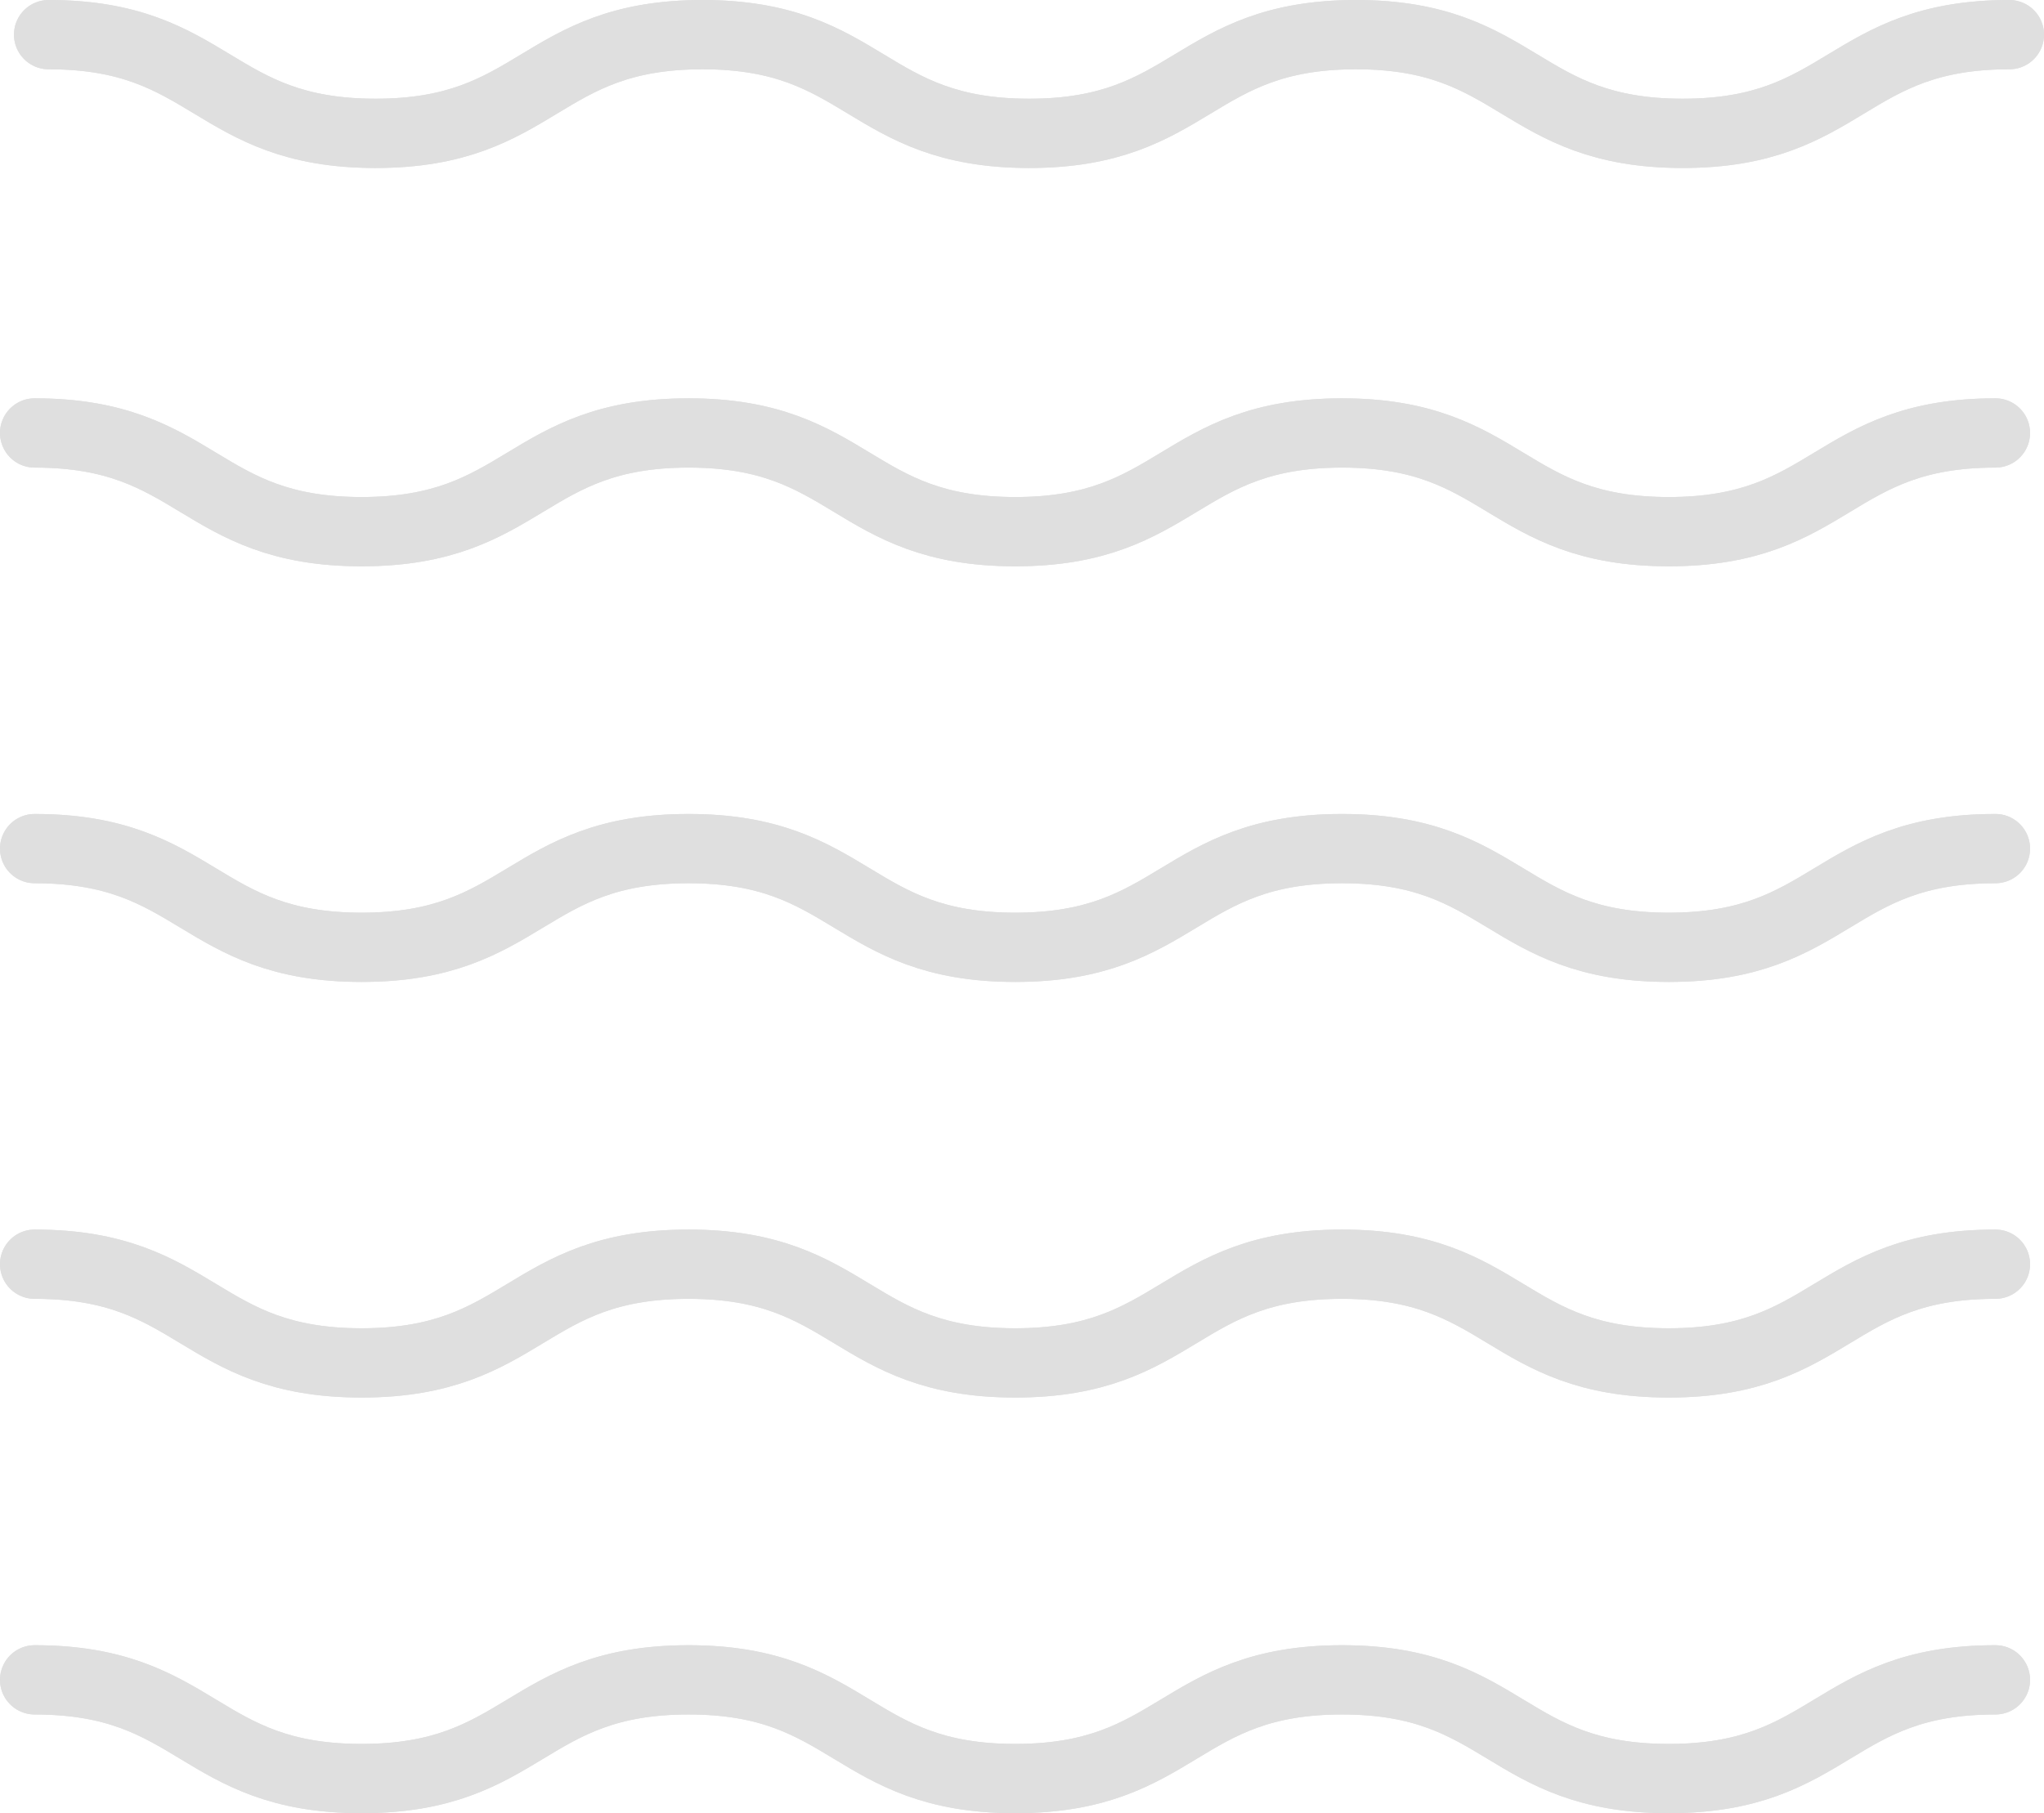 <svg xmlns="http://www.w3.org/2000/svg" width="118" height="104.701" viewBox="0 0 118 104.701">
  <g class="bg_icn_wave" data-name="bg_icn wave" transform="translate(2 2)">
    <g class="waves_color" transform="translate(114 100.701) rotate(180)">
      <path id="wave" d="M13.751,919.95c9.428,0,9.428-5.7,18.856-5.7s9.43,5.7,18.859,5.7,9.435-5.7,18.869-5.7,9.43,5.7,18.861,5.7,9.435-5.7,18.873-5.7,9.437,5.7,18.875,5.7" transform="translate(-13.751 -819.25)" fill="none" stroke="#dfdfdf" stroke-linecap="round" stroke-miterlimit="10" stroke-width="4"/>
      <path id="wave-2" data-name="wave" d="M14.175,932.055c9.428,0,9.428-5.7,18.856-5.7s9.432,5.7,18.861,5.7,9.434-5.7,18.867-5.7,9.432,5.7,18.861,5.7,9.437-5.7,18.875-5.7,9.437,5.7,18.875,5.7" transform="translate(-13.37 -854.355)" fill="none" stroke="#dfdfdf" stroke-linecap="round" stroke-miterlimit="10" stroke-width="4"/>
      <path id="wave-3" data-name="wave" d="M14.175,944.687c9.428,0,9.428-5.7,18.856-5.7s9.432,5.7,18.861,5.7,9.434-5.7,18.867-5.7,9.432,5.7,18.861,5.7,9.437-5.7,18.875-5.7,9.437,5.7,18.875,5.7" transform="translate(-13.37 -890.988)" fill="none" stroke="#dfdfdf" stroke-linecap="round" stroke-miterlimit="10" stroke-width="4"/>
      <path id="wave-4" data-name="wave" d="M14.175,957.318c9.428,0,9.428-5.7,18.856-5.7s9.432,5.7,18.861,5.7,9.434-5.7,18.867-5.7,9.432,5.7,18.861,5.7,9.437-5.7,18.875-5.7,9.437,5.7,18.875,5.7" transform="translate(-13.37 -927.617)" fill="none" stroke="#dfdfdf" stroke-linecap="round" stroke-miterlimit="10" stroke-width="4"/>
      <path id="wave-5" data-name="wave" d="M14.175,969.95c9.428,0,9.428-5.7,18.856-5.7s9.432,5.7,18.861,5.7,9.434-5.7,18.867-5.7,9.432,5.7,18.861,5.7,9.437-5.7,18.875-5.7,9.437,5.7,18.875,5.7" transform="translate(-13.37 -964.25)" fill="none" stroke="#dfdfdf" stroke-linecap="round" stroke-miterlimit="10" stroke-width="4"/>
    </g>
    <g class="waves_mask" transform="translate(114 100.7) rotate(180)">
      <path id="wave-6" data-name="wave" d="M13.751,919.95c9.428,0,9.428-5.7,18.856-5.7s9.43,5.7,18.859,5.7,9.435-5.7,18.869-5.7,9.43,5.7,18.861,5.7,9.435-5.7,18.873-5.7,9.437,5.7,18.875,5.7" transform="translate(-13.751 -819.25)" fill="none" stroke="#dfdfdf" stroke-linecap="round" stroke-miterlimit="10" stroke-width="4"/>
      <path id="wave-7" data-name="wave" d="M14.175,932.055c9.428,0,9.428-5.7,18.856-5.7s9.432,5.7,18.861,5.7,9.434-5.7,18.867-5.7,9.432,5.7,18.861,5.7,9.437-5.7,18.875-5.7,9.437,5.7,18.875,5.7" transform="translate(-13.37 -854.355)" fill="none" stroke="#dfdfdf" stroke-linecap="round" stroke-miterlimit="10" stroke-width="4"/>
      <path id="wave-8" data-name="wave" d="M14.175,944.687c9.428,0,9.428-5.7,18.856-5.7s9.432,5.7,18.861,5.7,9.434-5.7,18.867-5.7,9.432,5.7,18.861,5.7,9.437-5.7,18.875-5.7,9.437,5.7,18.875,5.7" transform="translate(-13.37 -890.988)" fill="none" stroke="#dfdfdf" stroke-linecap="round" stroke-miterlimit="10" stroke-width="4"/>
      <path id="wave-9" data-name="wave" d="M14.175,957.318c9.428,0,9.428-5.7,18.856-5.7s9.432,5.7,18.861,5.7,9.434-5.7,18.867-5.7,9.432,5.7,18.861,5.7,9.437-5.7,18.875-5.7,9.437,5.7,18.875,5.7" transform="translate(-13.37 -927.617)" fill="none" stroke="#dfdfdf" stroke-linecap="round" stroke-miterlimit="10" stroke-width="4"/>
      <path id="wave-10" data-name="wave" d="M14.175,969.95c9.428,0,9.428-5.7,18.856-5.7s9.432,5.7,18.861,5.7,9.434-5.7,18.867-5.7,9.432,5.7,18.861,5.7,9.437-5.7,18.875-5.7,9.437,5.7,18.875,5.7" transform="translate(-13.37 -964.25)" fill="none" stroke="#dfdfdf" stroke-linecap="round" stroke-miterlimit="10" stroke-width="4"/>
    </g>
  </g>
    <style>
        .waves_mask path {
            stroke-dasharray: 150;
            stroke-dashoffset: 0;
            animation: 6s ease-in-out 2s infinite stroke;
        }
        @keyframes stroke {
            0% { stroke-dashoffset: 0; }
            20% { stroke-dashoffset: 150; }
            80% { stroke-dashoffset: 150; }
            100% { stroke-dashoffset: 0; }
        }
    </style>
</svg>
